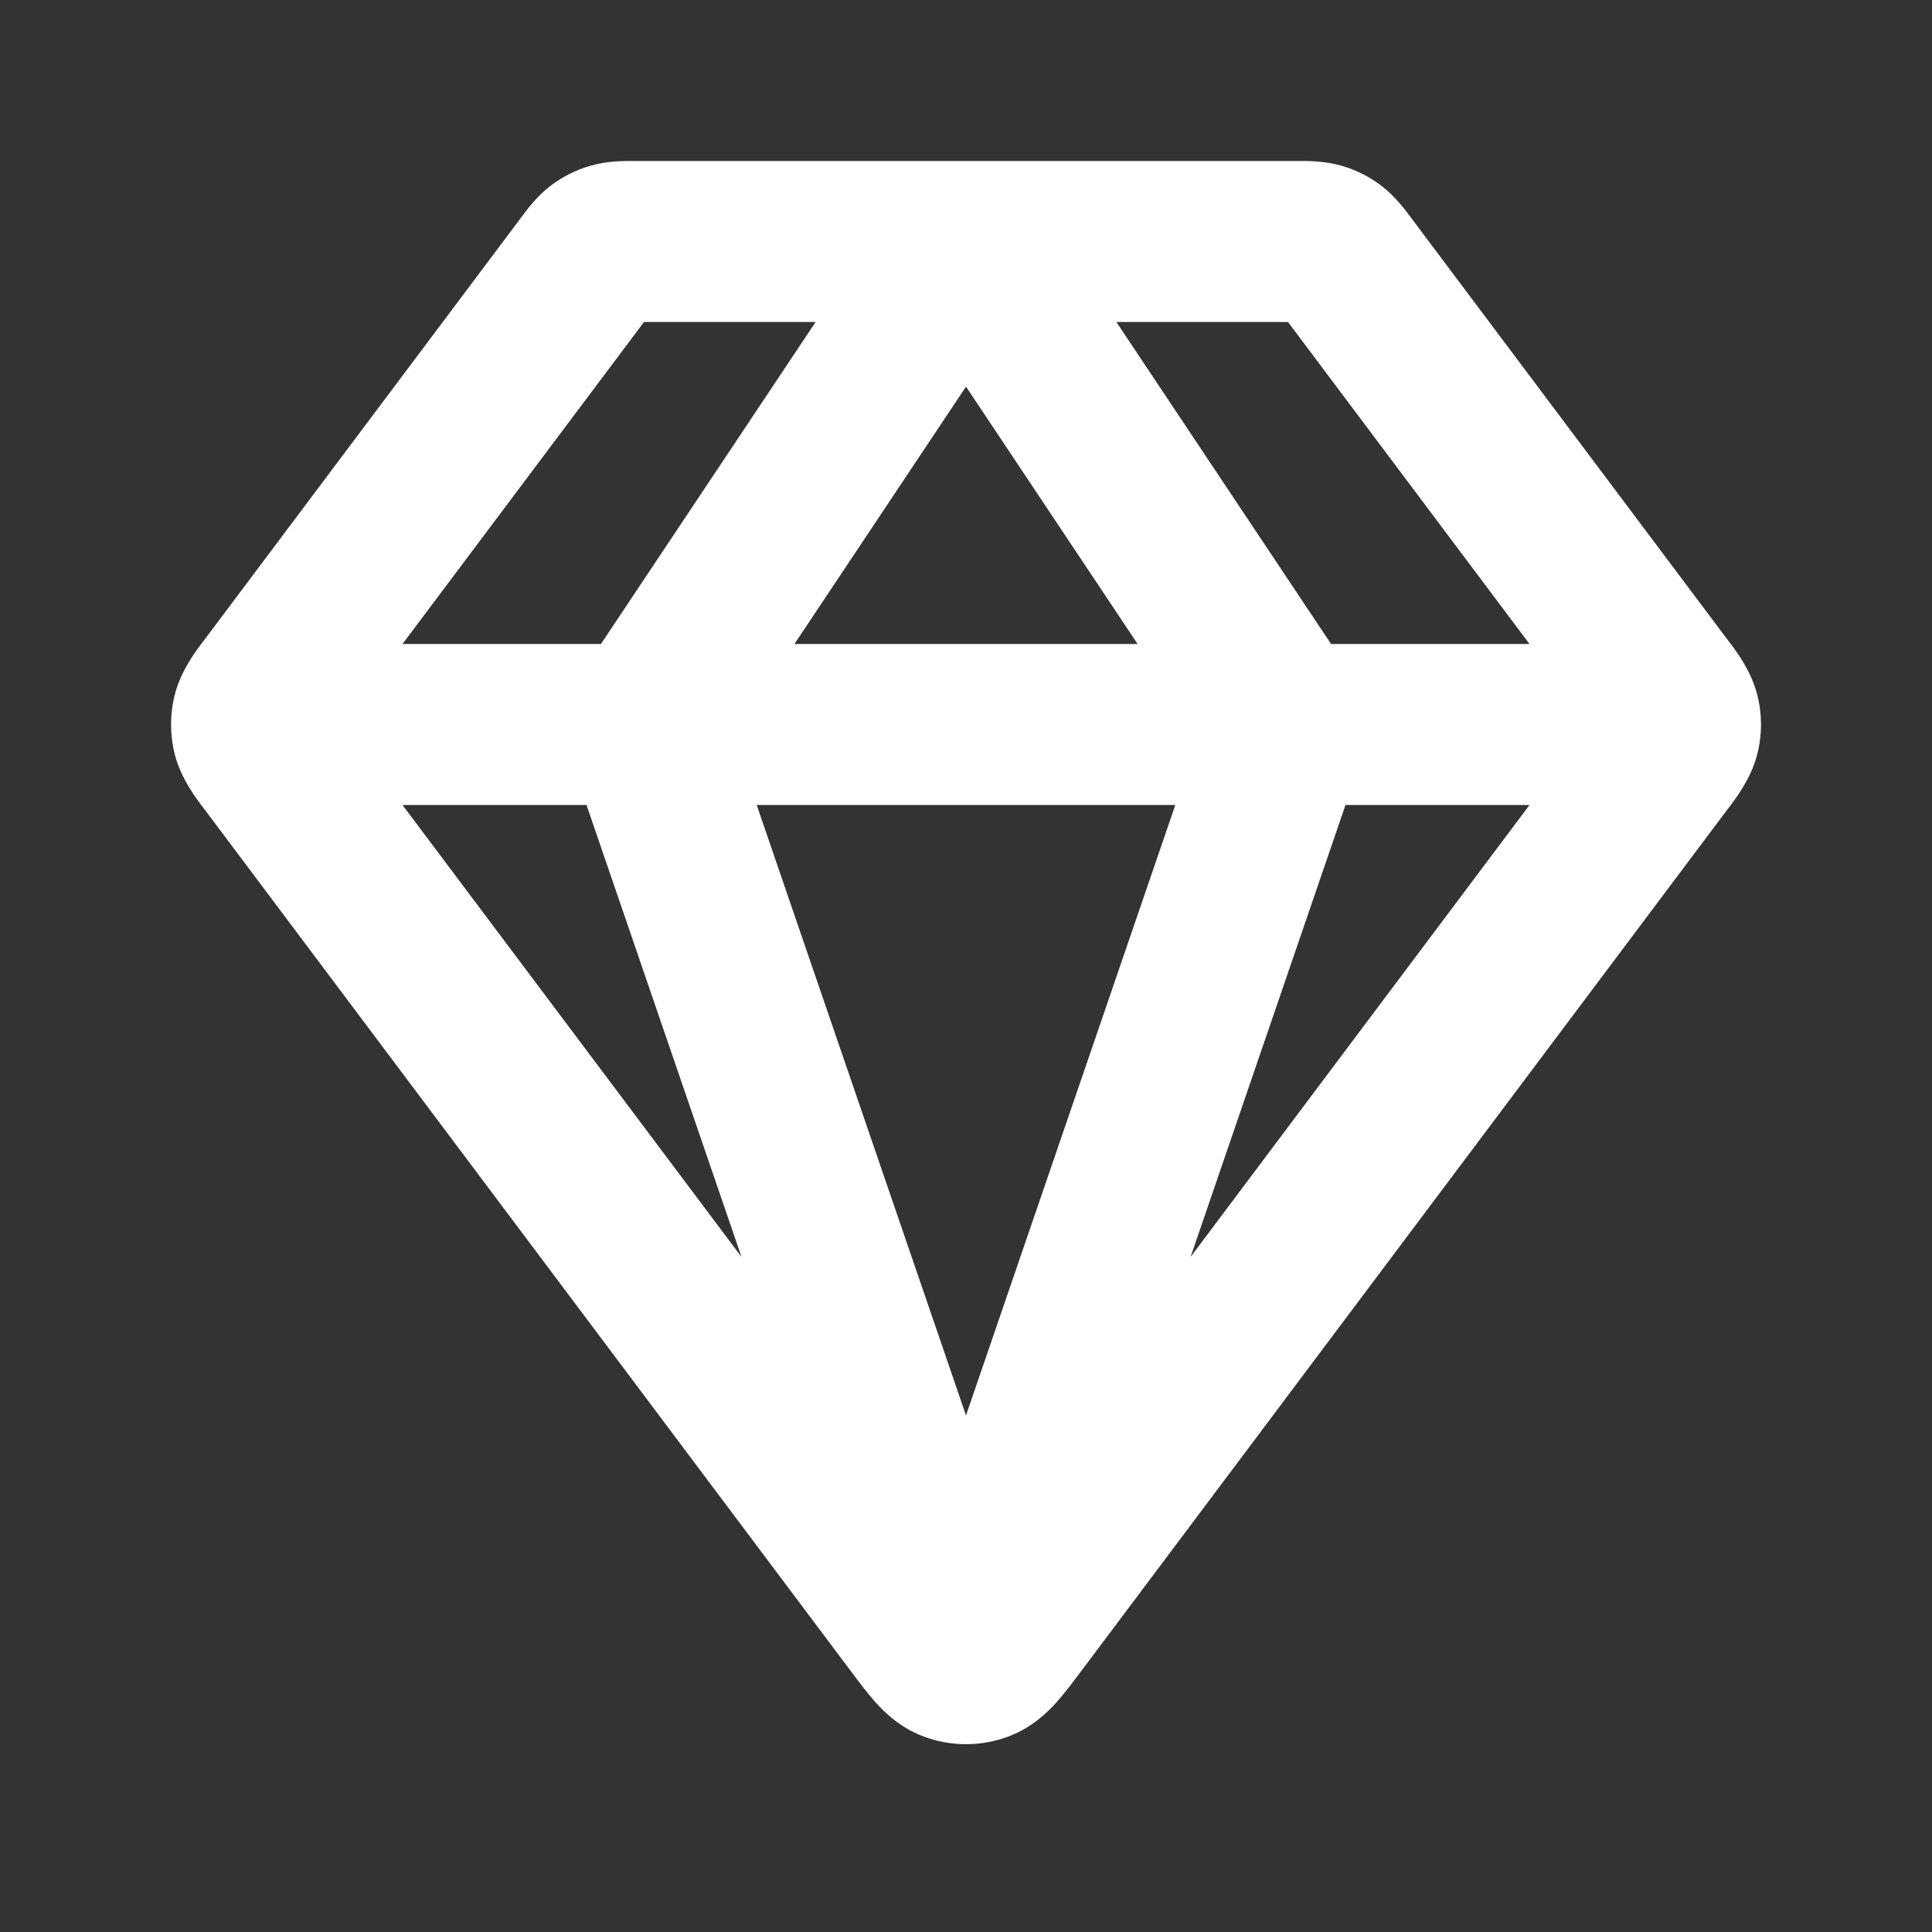 <svg width="24" height="24" viewBox="0 0 24 24" fill="none" xmlns="http://www.w3.org/2000/svg">
<rect x="0" y="0" width="24" height="24" fill="#333333" stroke="none"/>
<path fill-rule="evenodd" clip-rule="evenodd" d="M7.871 2C7.882 2 7.892 2 7.9 2H16.1C16.108 2 16.118 2 16.129 2C16.233 1.999 16.45 1.997 16.662 2.058C16.841 2.109 17.009 2.193 17.157 2.305C17.332 2.438 17.461 2.613 17.523 2.697C17.529 2.706 17.535 2.713 17.54 2.72L21.44 7.92C21.447 7.93 21.456 7.941 21.465 7.953C21.557 8.072 21.747 8.32 21.826 8.618C21.892 8.868 21.892 9.131 21.826 9.382C21.747 9.68 21.557 9.927 21.465 10.047C21.456 10.059 21.447 10.07 21.44 10.08L13.44 20.747C13.434 20.754 13.429 20.762 13.423 20.769C13.33 20.894 13.224 21.035 13.123 21.148C13.011 21.272 12.824 21.455 12.544 21.565C12.369 21.633 12.184 21.667 12 21.667C11.816 21.667 11.631 21.633 11.456 21.565C11.176 21.455 10.989 21.272 10.877 21.148C10.776 21.035 10.67 20.894 10.577 20.769C10.571 20.762 10.566 20.754 10.56 20.747L2.56 10.08C2.553 10.07 2.544 10.059 2.535 10.047C2.443 9.927 2.253 9.68 2.174 9.382C2.109 9.131 2.109 8.868 2.174 8.618C2.253 8.32 2.443 8.072 2.535 7.953C2.544 7.941 2.553 7.93 2.56 7.92L6.46 2.72C6.465 2.713 6.471 2.706 6.477 2.697C6.539 2.613 6.668 2.438 6.843 2.305C6.991 2.193 7.159 2.109 7.338 2.058C7.55 1.997 7.767 1.999 7.871 2ZM14.79 15.614L19 10H16.714L14.79 15.614ZM16.535 8H19L16 4H13.868L16.535 8ZM10.132 4H8L5 8H7.465L10.132 4ZM9.869 8H14.132L12 4.803L9.869 8ZM9.4 10H14.6L12 17.583L9.4 10ZM7.286 10L9.211 15.614L5 10H7.286ZM8.133 3.824C8.133 3.824 8.133 3.824 8.133 3.824V3.824ZM7.78 4.001C7.78 4.001 7.78 4.001 7.78 4.001V4.001ZM16.22 4.001C16.22 4.001 16.22 4.001 16.22 4.001V4.001ZM15.867 3.824C15.867 3.824 15.867 3.824 15.867 3.824V3.824Z" fill="#ffff"/>
</svg>
